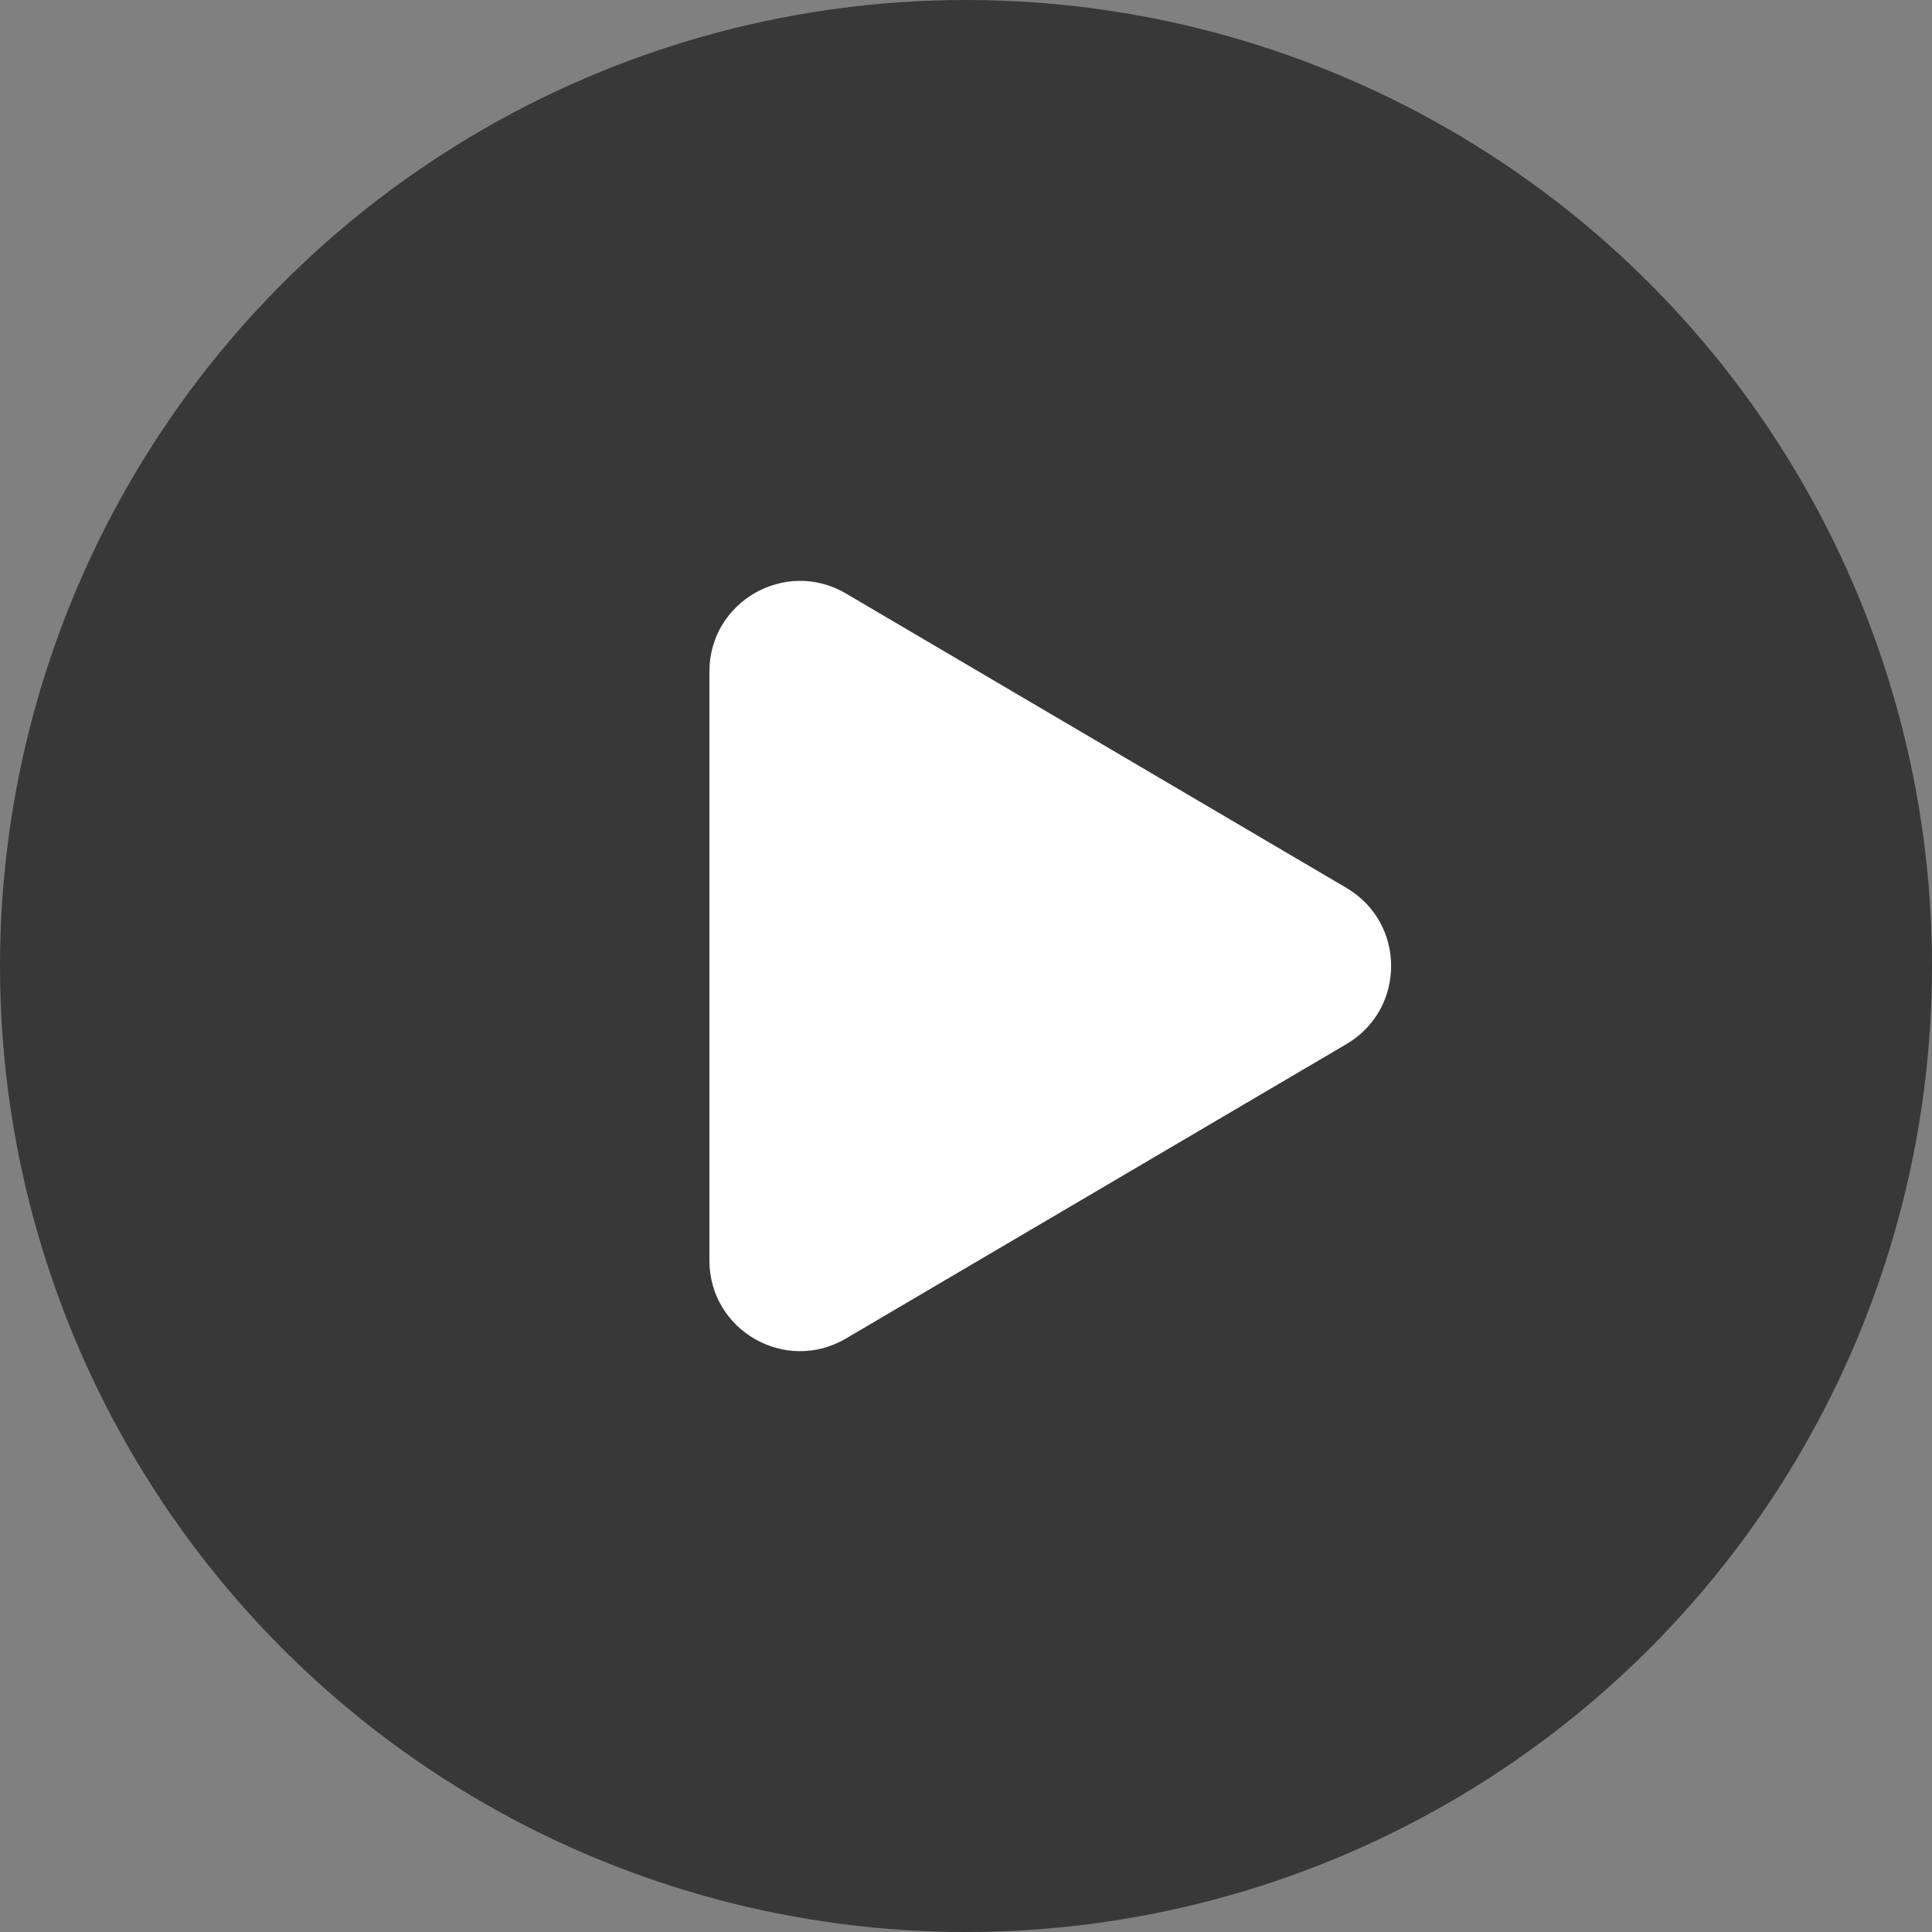 <?xml version="1.0" encoding="UTF-8"?> <svg xmlns="http://www.w3.org/2000/svg" width="32" height="32" viewBox="0 0 32 32" fill="none"><rect x="0" y="0" width="32" height="32" fill="#808080" stroke="none"/><circle cx="16" cy="16" r="16" fill="#383838"></circle><path d="M14.011 9.83C13.011 9.242 11.75 9.963 11.75 11.123V20.877C11.75 22.038 13.011 22.759 14.011 22.17L22.302 17.293C23.288 16.713 23.288 15.287 22.302 14.707L14.011 9.83Z" fill="white"></path></svg> 